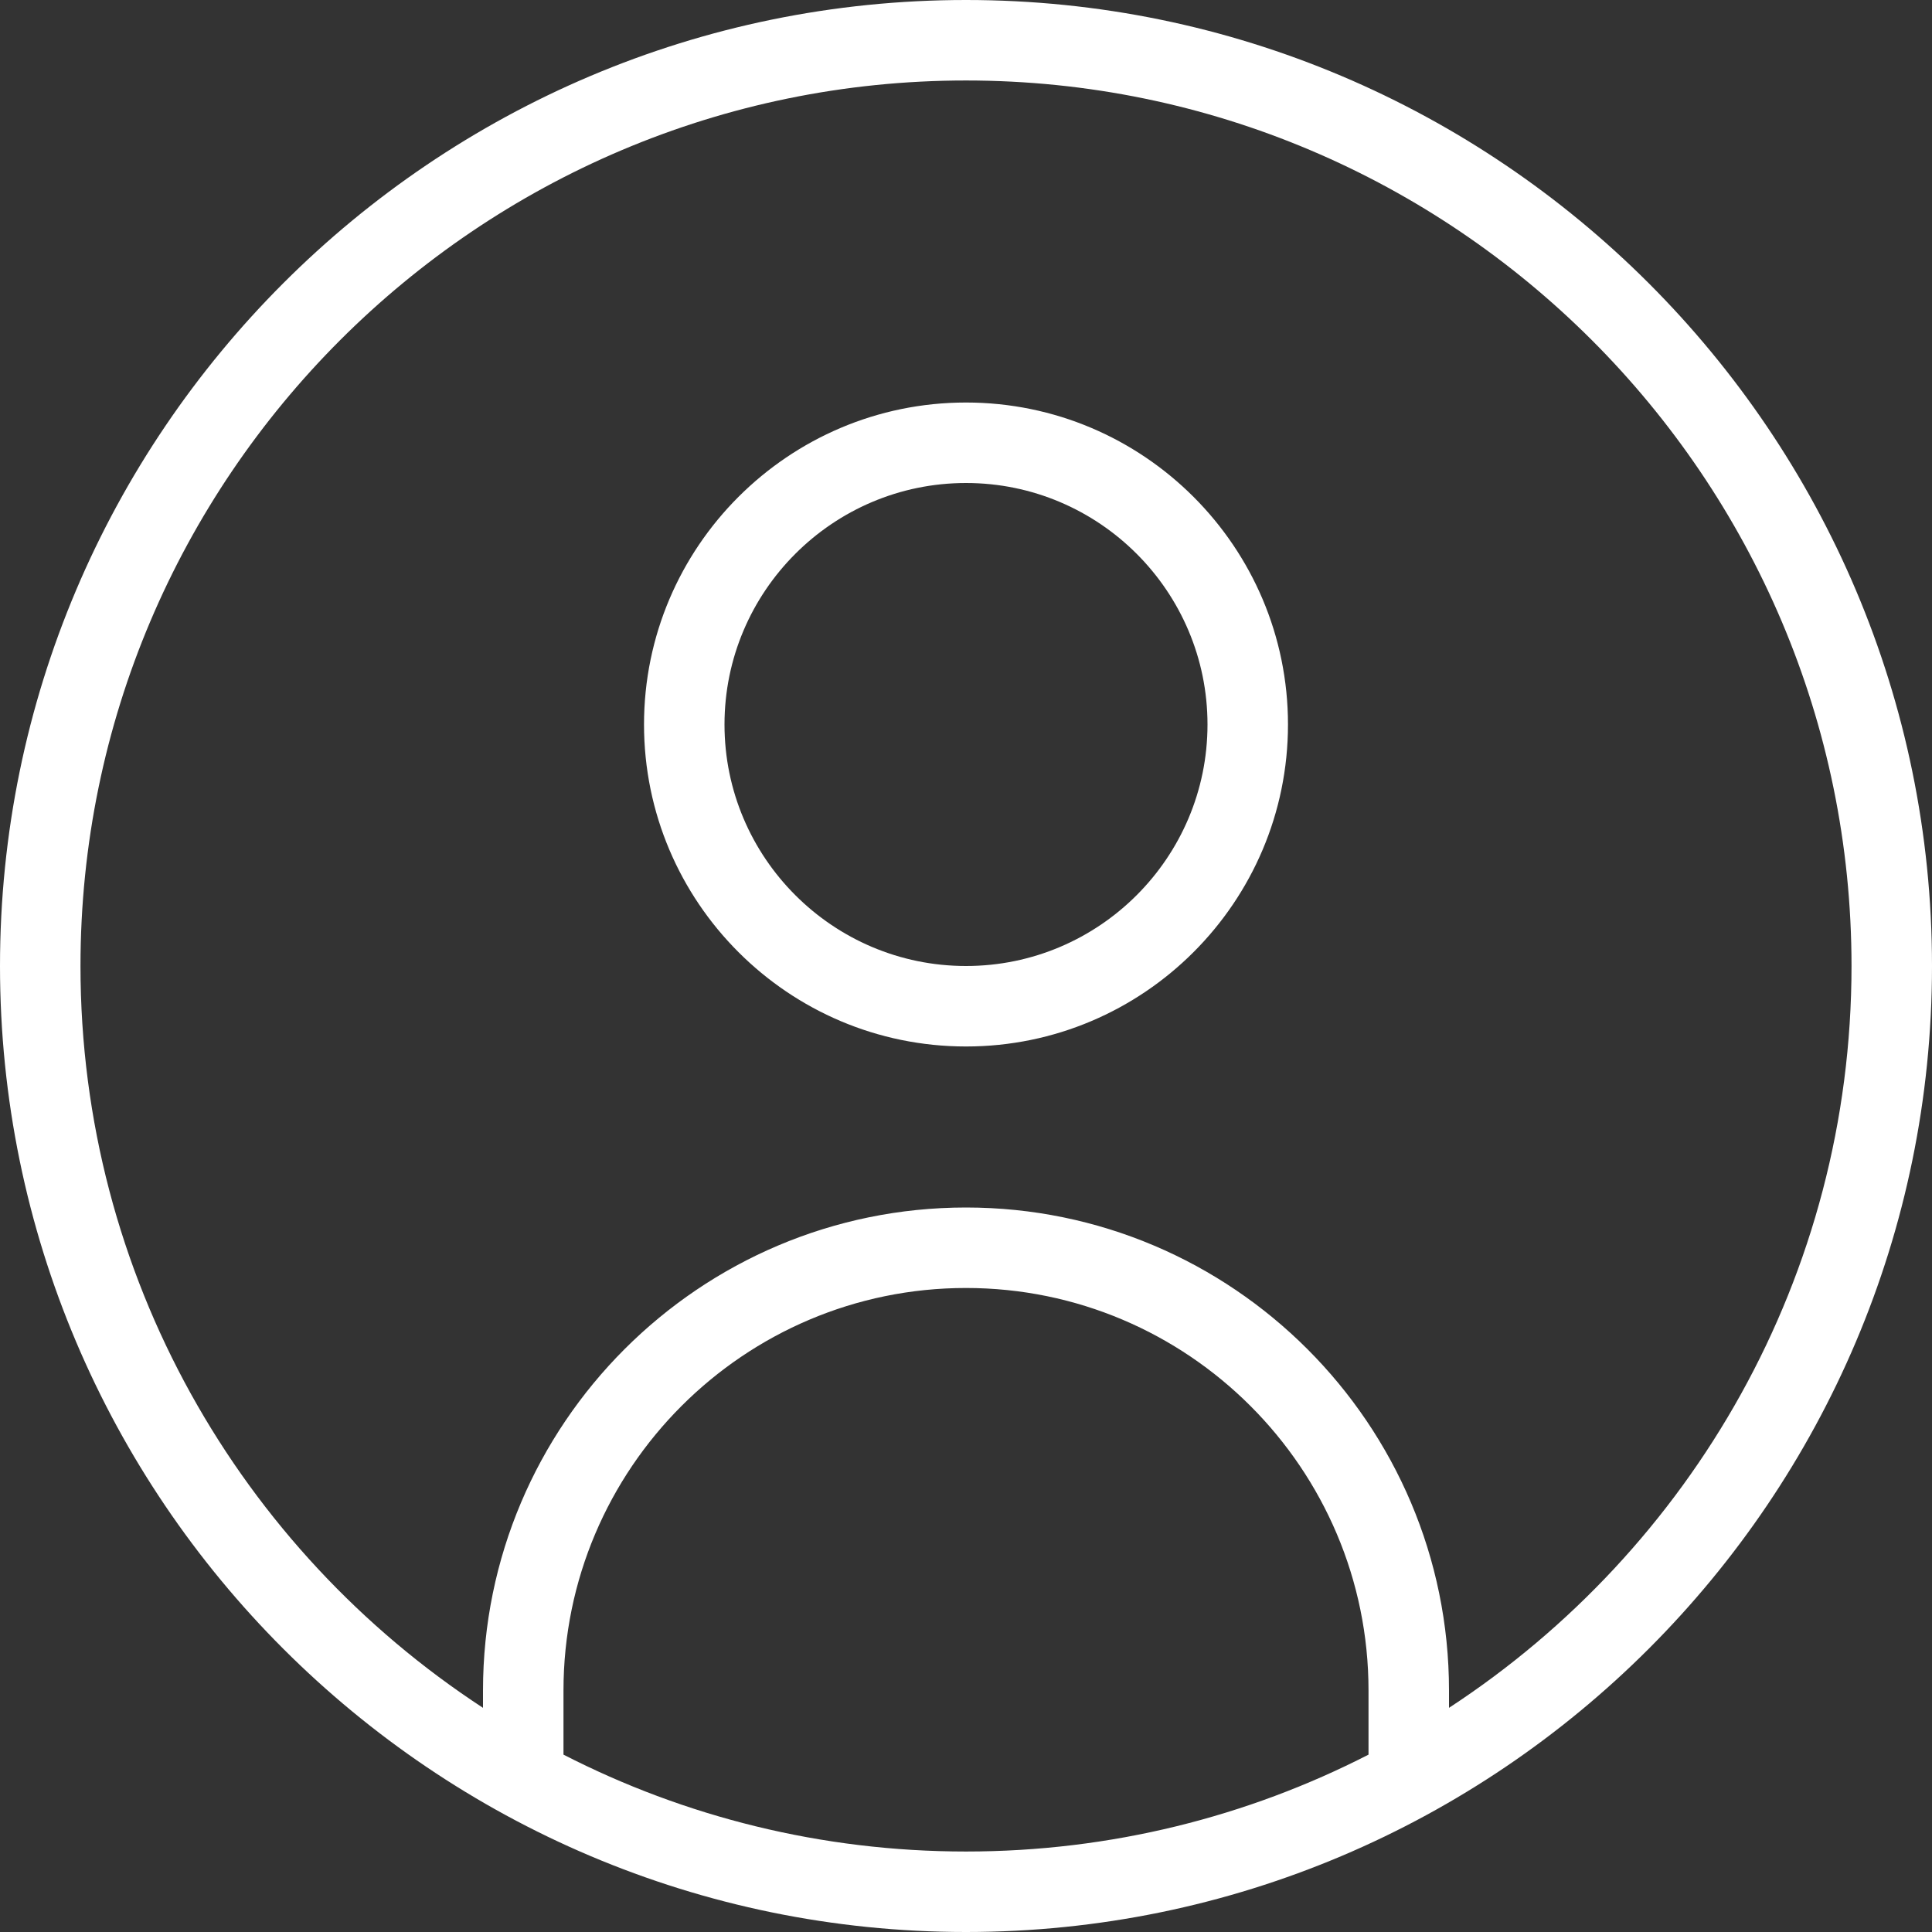 <svg width="35" height="35" viewBox="0 0 35 35" fill="none" xmlns="http://www.w3.org/2000/svg">
<rect x="0" y="0" width="35" height="35" fill="#333333" stroke="none"/>
<g clip-path="url(#clip0_1_505)">
<path d="M17.5 0C7.85 0 0 7.85 0 17.5C0 27.15 7.85 35 17.5 35C27.15 35 35 27.15 35 17.5C35 7.85 27.15 0 17.5 0ZM10.208 31.787V30.625C10.208 26.604 13.479 23.333 17.5 23.333C21.521 23.333 24.792 26.604 24.792 30.625V31.787C22.603 32.909 20.123 33.542 17.5 33.542C14.877 33.542 12.397 32.909 10.208 31.787ZM26.25 30.939V30.625C26.25 25.799 22.326 21.875 17.5 21.875C12.674 21.875 8.75 25.799 8.75 30.625V30.939C4.363 28.073 1.458 23.119 1.458 17.5C1.458 8.655 8.655 1.458 17.5 1.458C26.345 1.458 33.542 8.655 33.542 17.5C33.542 23.119 30.637 28.073 26.25 30.939ZM17.5 7.292C14.283 7.292 11.667 9.908 11.667 13.125C11.667 16.342 14.283 18.958 17.5 18.958C20.717 18.958 23.333 16.342 23.333 13.125C23.333 9.908 20.717 7.292 17.5 7.292ZM17.5 17.5C15.088 17.5 13.125 15.537 13.125 13.125C13.125 10.713 15.088 8.75 17.5 8.75C19.912 8.75 21.875 10.713 21.875 13.125C21.875 15.537 19.912 17.5 17.5 17.5Z" fill="white"/>
</g>
<defs>
<clipPath id="clip0_1_505">
<rect width="35" height="35" fill="white"/>
</clipPath>
</defs>
</svg>
